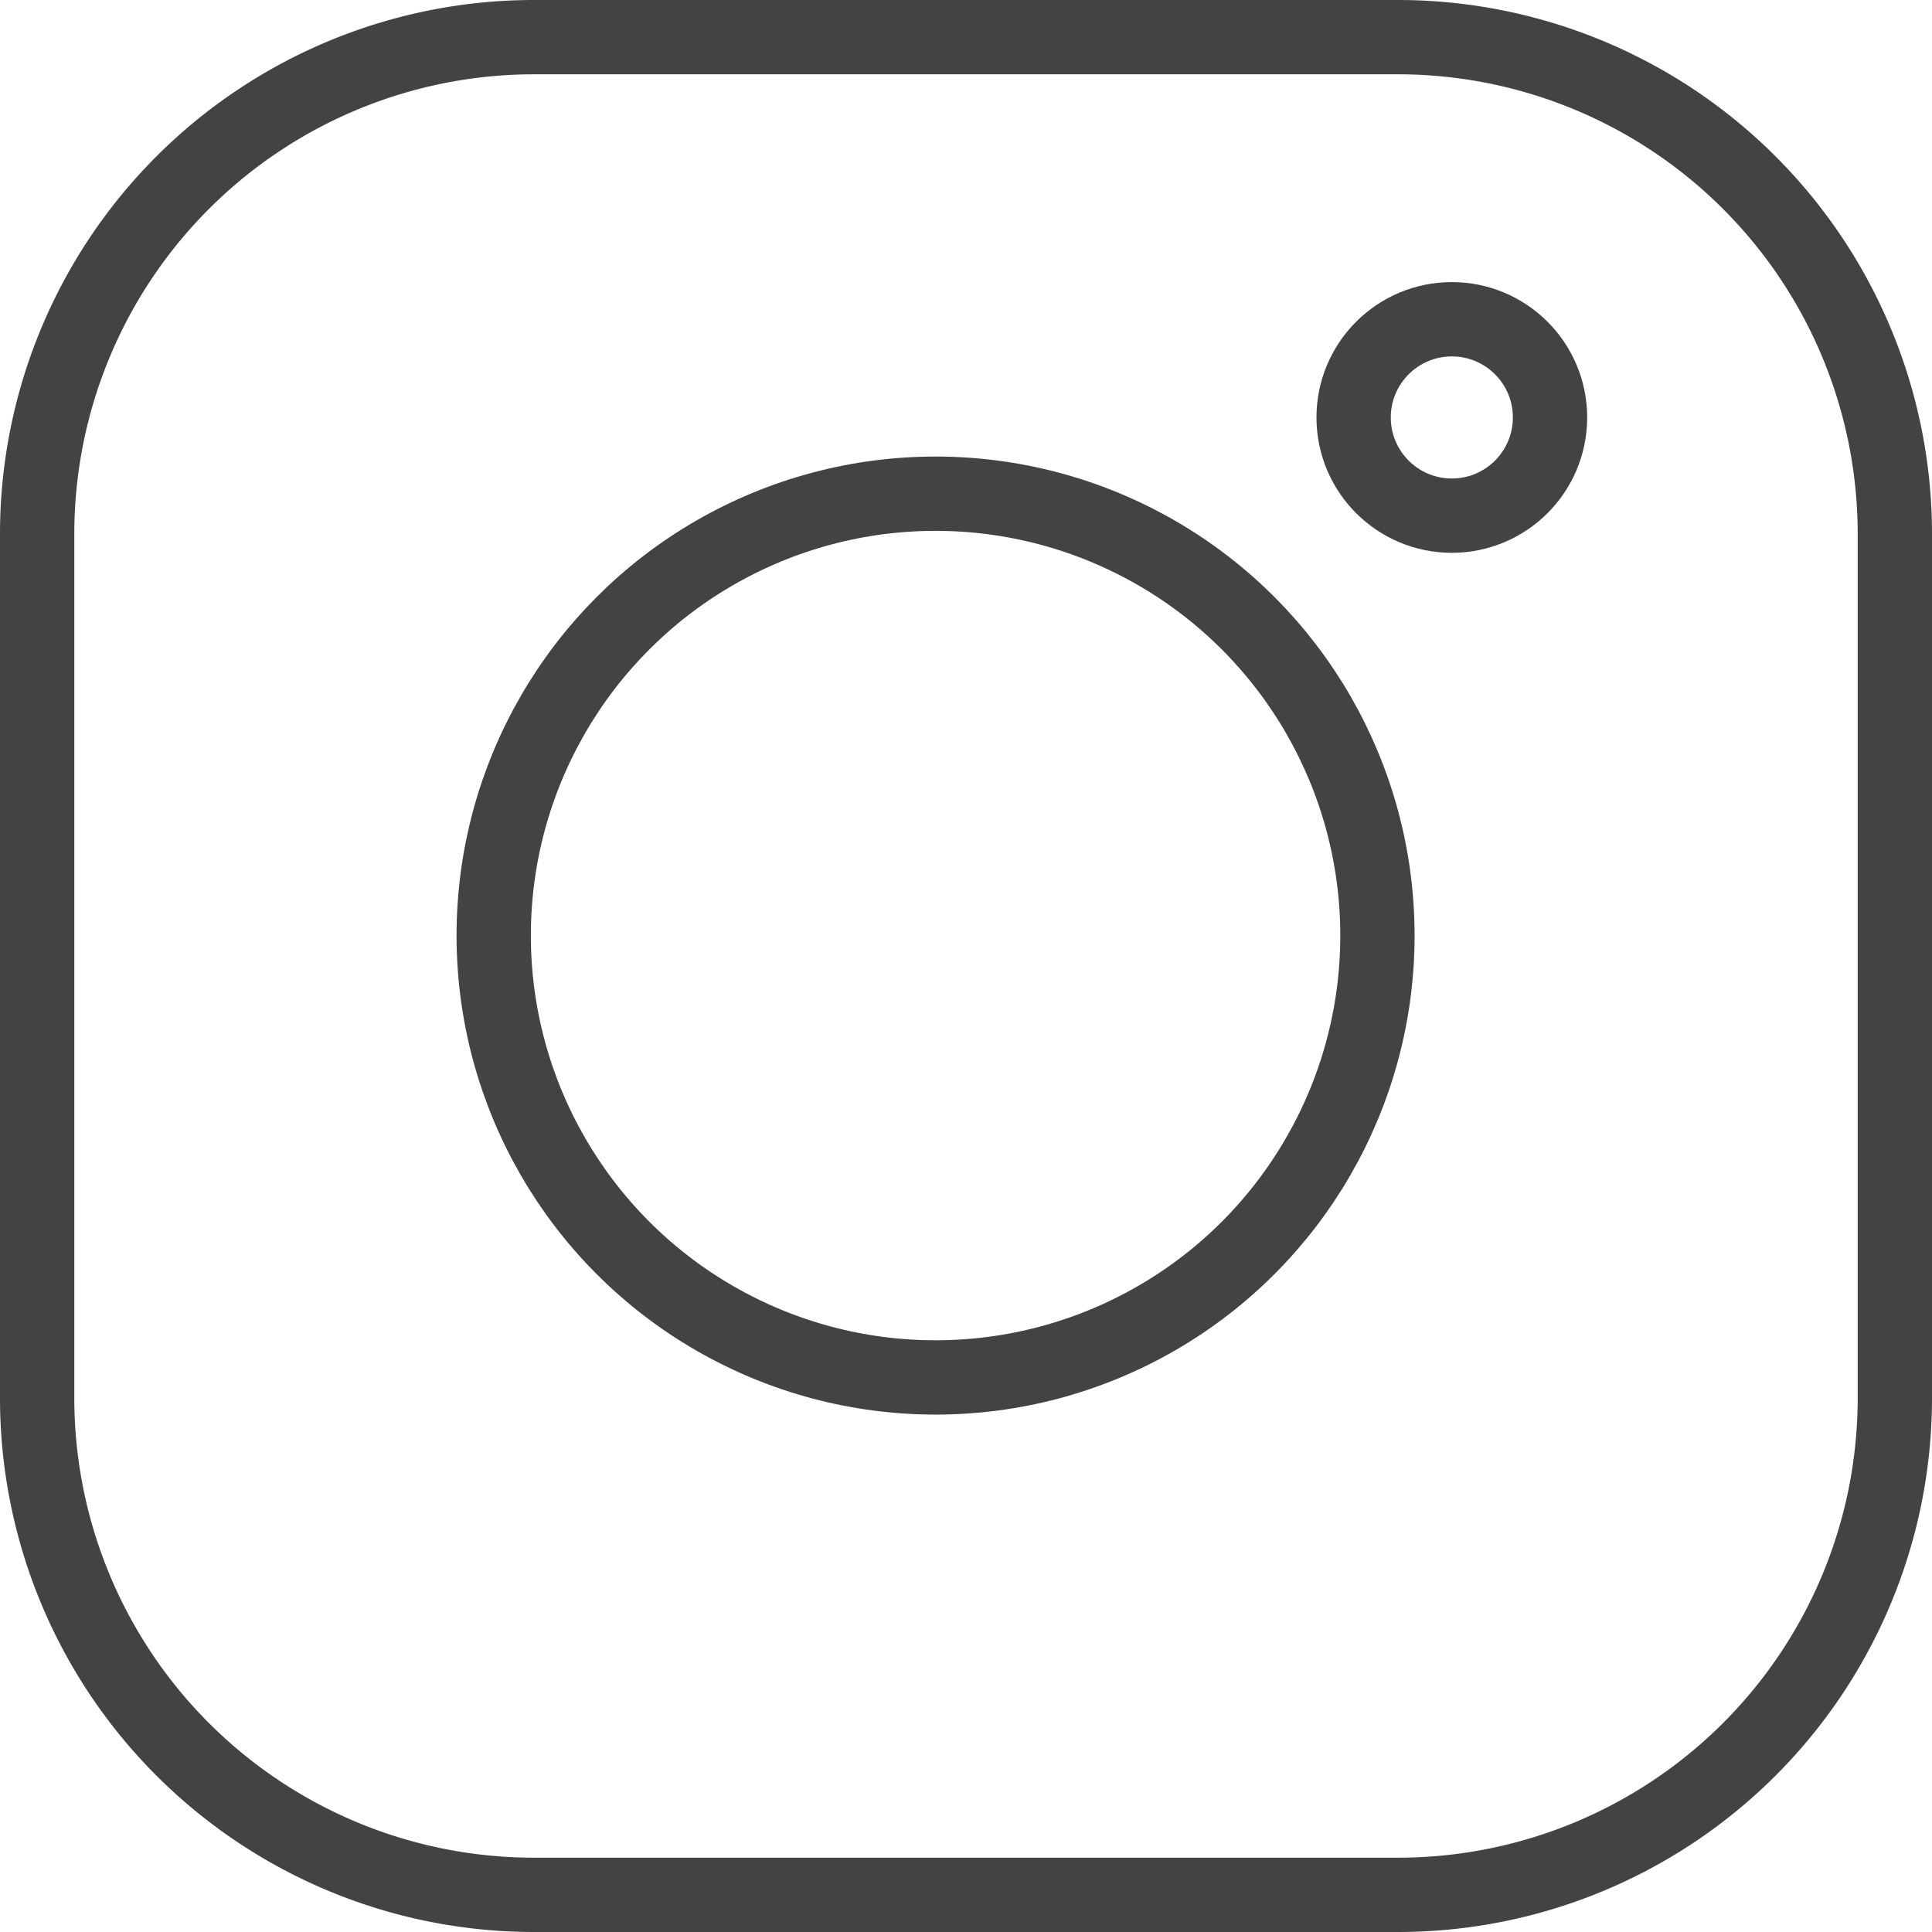 <svg id="social_12940260" xmlns="http://www.w3.org/2000/svg" width="52" height="52" viewBox="0 0 52 52">
  <path id="Path_110406" data-name="Path 110406" d="M37.667,51H14.333A13.373,13.373,0,0,1,1,37.667V14.333A13.373,13.373,0,0,1,14.333,1H37.667A13.373,13.373,0,0,1,51,14.333V37.667A13.373,13.373,0,0,1,37.667,51Z" transform="translate(0 0)" fill="none" stroke="#444343" stroke-linecap="round" stroke-linejoin="round" stroke-miterlimit="10" stroke-width="2"/>
  <circle id="Ellipse_11" data-name="Ellipse 11" cx="11.893" cy="11.893" r="11.893" transform="translate(13.288 13.288)" fill="none" stroke="#444343" stroke-linecap="round" stroke-linejoin="round" stroke-miterlimit="10" stroke-width="2"/>
  <circle id="Ellipse_12" data-name="Ellipse 12" cx="2.643" cy="2.643" r="2.643" transform="translate(36.433 8.593)" fill="none" stroke="#444343" stroke-linecap="round" stroke-linejoin="round" stroke-miterlimit="10" stroke-width="2"/>
</svg>
